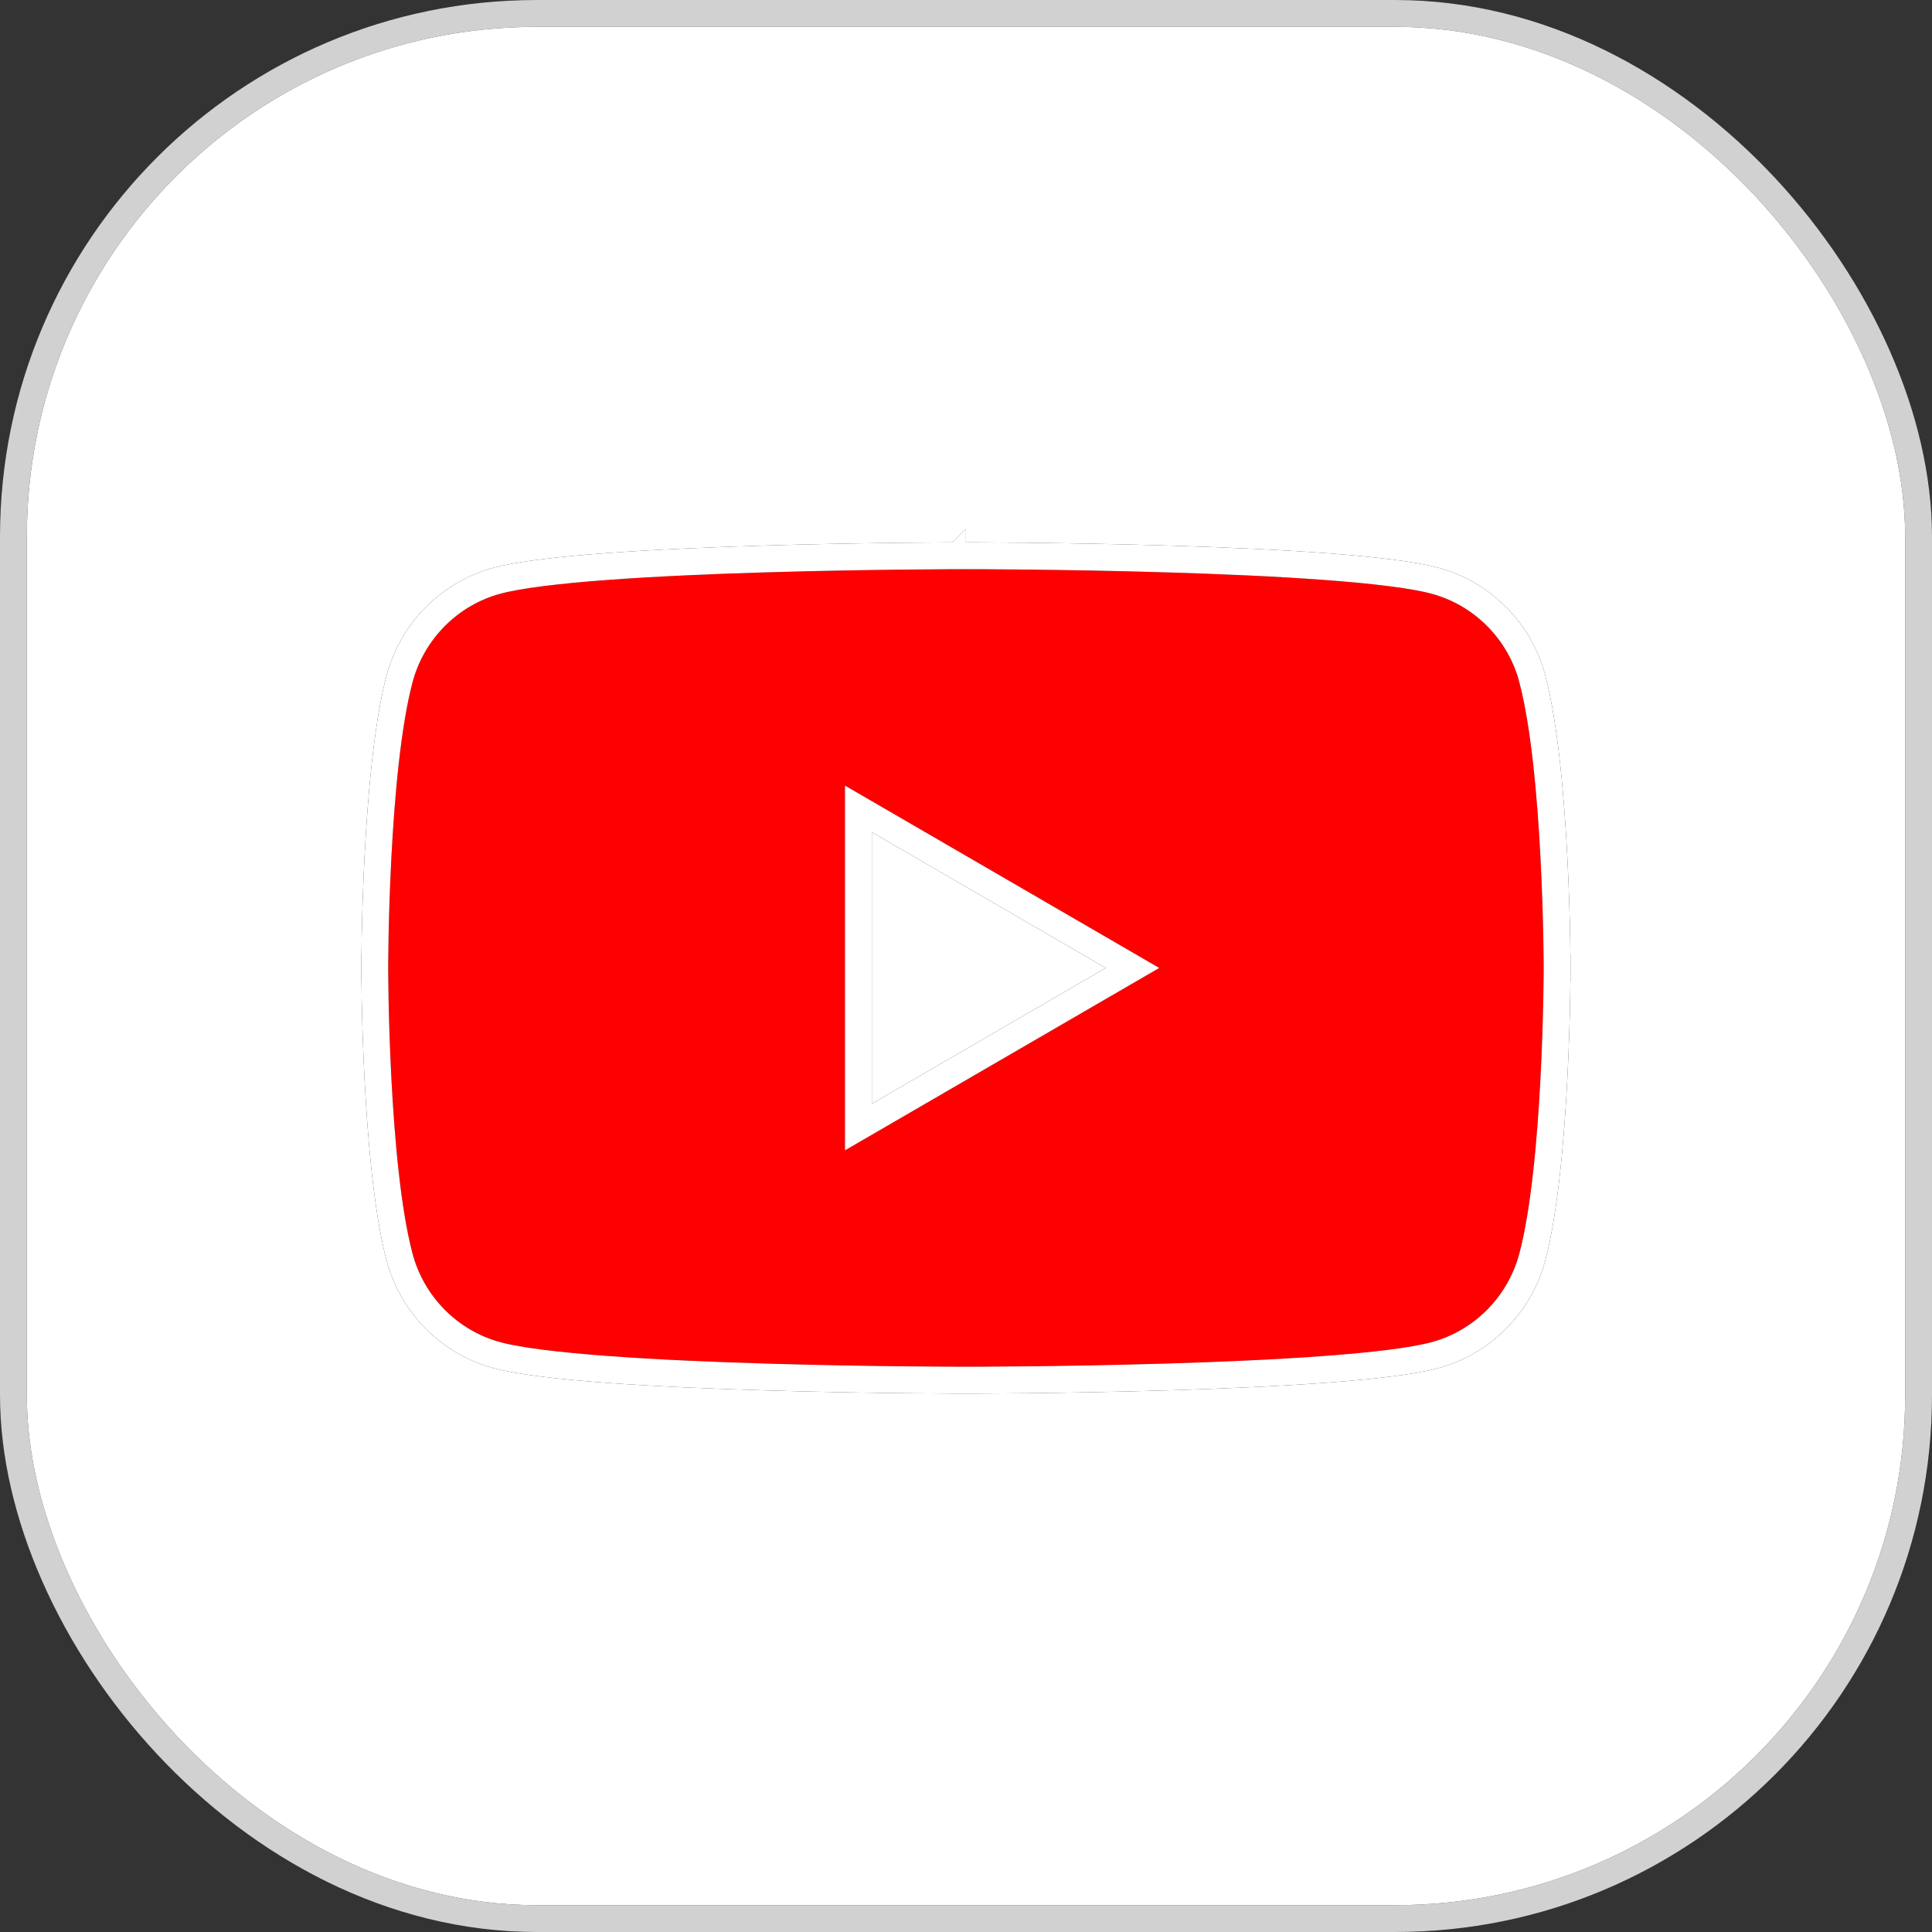 <svg width="72" height="72" viewBox="0 0 72 72" fill="none" xmlns="http://www.w3.org/2000/svg">
<rect x="0" y="0" width="72" height="72" fill="#333333" stroke="none"/>
<rect x="0.5" y="0.5" width="71" height="71" rx="19.5" fill="white"/>
<rect x="0.5" y="0.5" width="71" height="71" rx="19.5" stroke="#191919"/>
<rect x="0.5" y="0.5" width="71" height="71" rx="19.5" stroke="white" stroke-opacity="0.8"/>
<path d="M58.028 36.073L58.528 36.073L58.028 36.073V36.073V36.074L58.028 36.078L58.028 36.093L58.028 36.154C58.028 36.209 58.027 36.289 58.026 36.392C58.025 36.599 58.021 36.899 58.014 37.271C57.999 38.013 57.97 39.04 57.911 40.176C57.793 42.463 57.559 45.142 57.103 46.852L57.103 46.852C56.629 48.631 55.239 50.029 53.472 50.504L53.472 50.504C52.646 50.727 51.152 50.902 49.333 51.036C47.528 51.169 45.445 51.257 43.468 51.316C41.491 51.375 39.623 51.405 38.249 51.42C37.562 51.427 36.999 51.431 36.608 51.432C36.412 51.433 36.259 51.434 36.156 51.434L36.038 51.434L36.008 51.434L36 51.434H35.998H35.998C35.998 51.434 35.998 51.434 35.998 51.934C35.998 51.434 35.998 51.434 35.997 51.434H35.997H35.995L35.988 51.434L35.958 51.434L35.84 51.434C35.736 51.434 35.583 51.433 35.388 51.432C34.996 51.431 34.433 51.427 33.746 51.42C32.372 51.405 30.504 51.375 28.527 51.316C26.55 51.257 24.467 51.169 22.662 51.036C20.843 50.902 19.349 50.727 18.523 50.504L18.523 50.504C16.756 50.029 15.366 48.631 14.892 46.852L14.892 46.852C14.436 45.142 14.202 42.463 14.084 40.176C14.025 39.04 13.996 38.013 13.981 37.271C13.974 36.899 13.97 36.599 13.969 36.392C13.968 36.289 13.967 36.209 13.967 36.154L13.967 36.093L13.967 36.078L13.967 36.074L13.967 36.073L13.967 36.073L13.467 36.073L13.967 36.073L13.967 36.073L13.967 36.072L13.967 36.068L13.967 36.053L13.967 35.991C13.967 35.937 13.968 35.857 13.969 35.754C13.97 35.547 13.974 35.246 13.981 34.875C13.996 34.132 14.025 33.106 14.084 31.97C14.202 29.683 14.436 27.004 14.892 25.294L14.892 25.294C15.366 23.515 16.756 22.117 18.523 21.642L18.523 21.642C19.349 21.419 20.843 21.243 22.662 21.11C24.467 20.977 26.55 20.889 28.527 20.83C30.504 20.77 32.372 20.741 33.746 20.726C34.433 20.719 34.996 20.715 35.388 20.713C35.583 20.712 35.736 20.712 35.84 20.712L35.958 20.712L35.988 20.711L35.995 20.711L35.997 20.711L35.997 20.711C35.998 20.711 35.998 20.711 35.998 20.211C35.998 20.711 35.998 20.711 35.998 20.711L35.998 20.711L36 20.711L36.008 20.711L36.038 20.712L36.156 20.712C36.259 20.712 36.412 20.712 36.608 20.713C36.999 20.715 37.562 20.719 38.249 20.726C39.623 20.741 41.491 20.77 43.468 20.83C45.446 20.889 47.529 20.977 49.334 21.11C51.154 21.243 52.649 21.419 53.476 21.642L53.476 21.642C55.18 22.1 56.534 23.417 57.053 25.107L57.103 25.294C57.559 27.004 57.793 29.683 57.911 31.97C57.97 33.106 57.999 34.132 58.014 34.875C58.021 35.246 58.025 35.547 58.026 35.754C58.027 35.857 58.028 35.937 58.028 35.991L58.028 36.053L58.028 36.068L58.028 36.072V36.073V36.073Z" fill="#FF0000"/>
<path d="M58.028 36.073L58.528 36.073L58.028 36.073V36.073V36.074L58.028 36.078L58.028 36.093L58.028 36.154C58.028 36.209 58.027 36.289 58.026 36.392C58.025 36.599 58.021 36.899 58.014 37.271C57.999 38.013 57.97 39.04 57.911 40.176C57.793 42.463 57.559 45.142 57.103 46.852L57.103 46.852C56.629 48.631 55.239 50.029 53.472 50.504L53.472 50.504C52.646 50.727 51.152 50.902 49.333 51.036C47.528 51.169 45.445 51.257 43.468 51.316C41.491 51.375 39.623 51.405 38.249 51.42C37.562 51.427 36.999 51.431 36.608 51.432C36.412 51.433 36.259 51.434 36.156 51.434L36.038 51.434L36.008 51.434L36 51.434H35.998H35.998C35.998 51.434 35.998 51.434 35.998 51.934C35.998 51.434 35.998 51.434 35.997 51.434H35.997H35.995L35.988 51.434L35.958 51.434L35.84 51.434C35.736 51.434 35.583 51.433 35.388 51.432C34.996 51.431 34.433 51.427 33.746 51.42C32.372 51.405 30.504 51.375 28.527 51.316C26.55 51.257 24.467 51.169 22.662 51.036C20.843 50.902 19.349 50.727 18.523 50.504L18.523 50.504C16.756 50.029 15.366 48.631 14.892 46.852L14.892 46.852C14.436 45.142 14.202 42.463 14.084 40.176C14.025 39.04 13.996 38.013 13.981 37.271C13.974 36.899 13.97 36.599 13.969 36.392C13.968 36.289 13.967 36.209 13.967 36.154L13.967 36.093L13.967 36.078L13.967 36.074L13.967 36.073L13.967 36.073L13.467 36.073L13.967 36.073L13.967 36.073L13.967 36.072L13.967 36.068L13.967 36.053L13.967 35.991C13.967 35.937 13.968 35.857 13.969 35.754C13.97 35.547 13.974 35.246 13.981 34.875C13.996 34.132 14.025 33.106 14.084 31.97C14.202 29.683 14.436 27.004 14.892 25.294L14.892 25.294C15.366 23.515 16.756 22.117 18.523 21.642L18.523 21.642C19.349 21.419 20.843 21.243 22.662 21.11C24.467 20.977 26.55 20.889 28.527 20.83C30.504 20.77 32.372 20.741 33.746 20.726C34.433 20.719 34.996 20.715 35.388 20.713C35.583 20.712 35.736 20.712 35.84 20.712L35.958 20.712L35.988 20.711L35.995 20.711L35.997 20.711L35.997 20.711C35.998 20.711 35.998 20.711 35.998 20.211C35.998 20.711 35.998 20.711 35.998 20.711L35.998 20.711L36 20.711L36.008 20.711L36.038 20.712L36.156 20.712C36.259 20.712 36.412 20.712 36.608 20.713C36.999 20.715 37.562 20.719 38.249 20.726C39.623 20.741 41.491 20.77 43.468 20.83C45.446 20.889 47.529 20.977 49.334 21.11C51.154 21.243 52.649 21.419 53.476 21.642L53.476 21.642C55.18 22.1 56.534 23.417 57.053 25.107L57.103 25.294C57.559 27.004 57.793 29.683 57.911 31.97C57.97 33.106 57.999 34.132 58.014 34.875C58.021 35.246 58.025 35.547 58.026 35.754C58.027 35.857 58.028 35.937 58.028 35.991L58.028 36.053L58.028 36.068L58.028 36.072V36.073V36.073Z" stroke="#191919"/>
<path d="M58.028 36.073L58.528 36.073L58.028 36.073V36.073V36.074L58.028 36.078L58.028 36.093L58.028 36.154C58.028 36.209 58.027 36.289 58.026 36.392C58.025 36.599 58.021 36.899 58.014 37.271C57.999 38.013 57.97 39.04 57.911 40.176C57.793 42.463 57.559 45.142 57.103 46.852L57.103 46.852C56.629 48.631 55.239 50.029 53.472 50.504L53.472 50.504C52.646 50.727 51.152 50.902 49.333 51.036C47.528 51.169 45.445 51.257 43.468 51.316C41.491 51.375 39.623 51.405 38.249 51.42C37.562 51.427 36.999 51.431 36.608 51.432C36.412 51.433 36.259 51.434 36.156 51.434L36.038 51.434L36.008 51.434L36 51.434H35.998H35.998C35.998 51.434 35.998 51.434 35.998 51.934C35.998 51.434 35.998 51.434 35.997 51.434H35.997H35.995L35.988 51.434L35.958 51.434L35.84 51.434C35.736 51.434 35.583 51.433 35.388 51.432C34.996 51.431 34.433 51.427 33.746 51.42C32.372 51.405 30.504 51.375 28.527 51.316C26.55 51.257 24.467 51.169 22.662 51.036C20.843 50.902 19.349 50.727 18.523 50.504L18.523 50.504C16.756 50.029 15.366 48.631 14.892 46.852L14.892 46.852C14.436 45.142 14.202 42.463 14.084 40.176C14.025 39.04 13.996 38.013 13.981 37.271C13.974 36.899 13.97 36.599 13.969 36.392C13.968 36.289 13.967 36.209 13.967 36.154L13.967 36.093L13.967 36.078L13.967 36.074L13.967 36.073L13.967 36.073L13.467 36.073L13.967 36.073L13.967 36.073L13.967 36.072L13.967 36.068L13.967 36.053L13.967 35.991C13.967 35.937 13.968 35.857 13.969 35.754C13.97 35.547 13.974 35.246 13.981 34.875C13.996 34.132 14.025 33.106 14.084 31.97C14.202 29.683 14.436 27.004 14.892 25.294L14.892 25.294C15.366 23.515 16.756 22.117 18.523 21.642L18.523 21.642C19.349 21.419 20.843 21.243 22.662 21.11C24.467 20.977 26.55 20.889 28.527 20.83C30.504 20.77 32.372 20.741 33.746 20.726C34.433 20.719 34.996 20.715 35.388 20.713C35.583 20.712 35.736 20.712 35.84 20.712L35.958 20.712L35.988 20.711L35.995 20.711L35.997 20.711L35.997 20.711C35.998 20.711 35.998 20.711 35.998 20.211C35.998 20.711 35.998 20.711 35.998 20.711L35.998 20.711L36 20.711L36.008 20.711L36.038 20.712L36.156 20.712C36.259 20.712 36.412 20.712 36.608 20.713C36.999 20.715 37.562 20.719 38.249 20.726C39.623 20.741 41.491 20.77 43.468 20.83C45.446 20.889 47.529 20.977 49.334 21.11C51.154 21.243 52.649 21.419 53.476 21.642L53.476 21.642C55.18 22.1 56.534 23.417 57.053 25.107L57.103 25.294C57.559 27.004 57.793 29.683 57.911 31.97C57.97 33.106 57.999 34.132 58.014 34.875C58.021 35.246 58.025 35.547 58.026 35.754C58.027 35.857 58.028 35.937 58.028 35.991L58.028 36.053L58.028 36.068L58.028 36.072V36.073V36.073Z" stroke="white"/>
<path d="M31.99 30.145L42.205 36.073L31.99 42.002V30.145Z" fill="white"/>
<path d="M31.99 30.145L42.205 36.073L31.99 42.002V30.145Z" stroke="#191919"/>
<path d="M31.99 30.145L42.205 36.073L31.99 42.002V30.145Z" stroke="white"/>
</svg>

